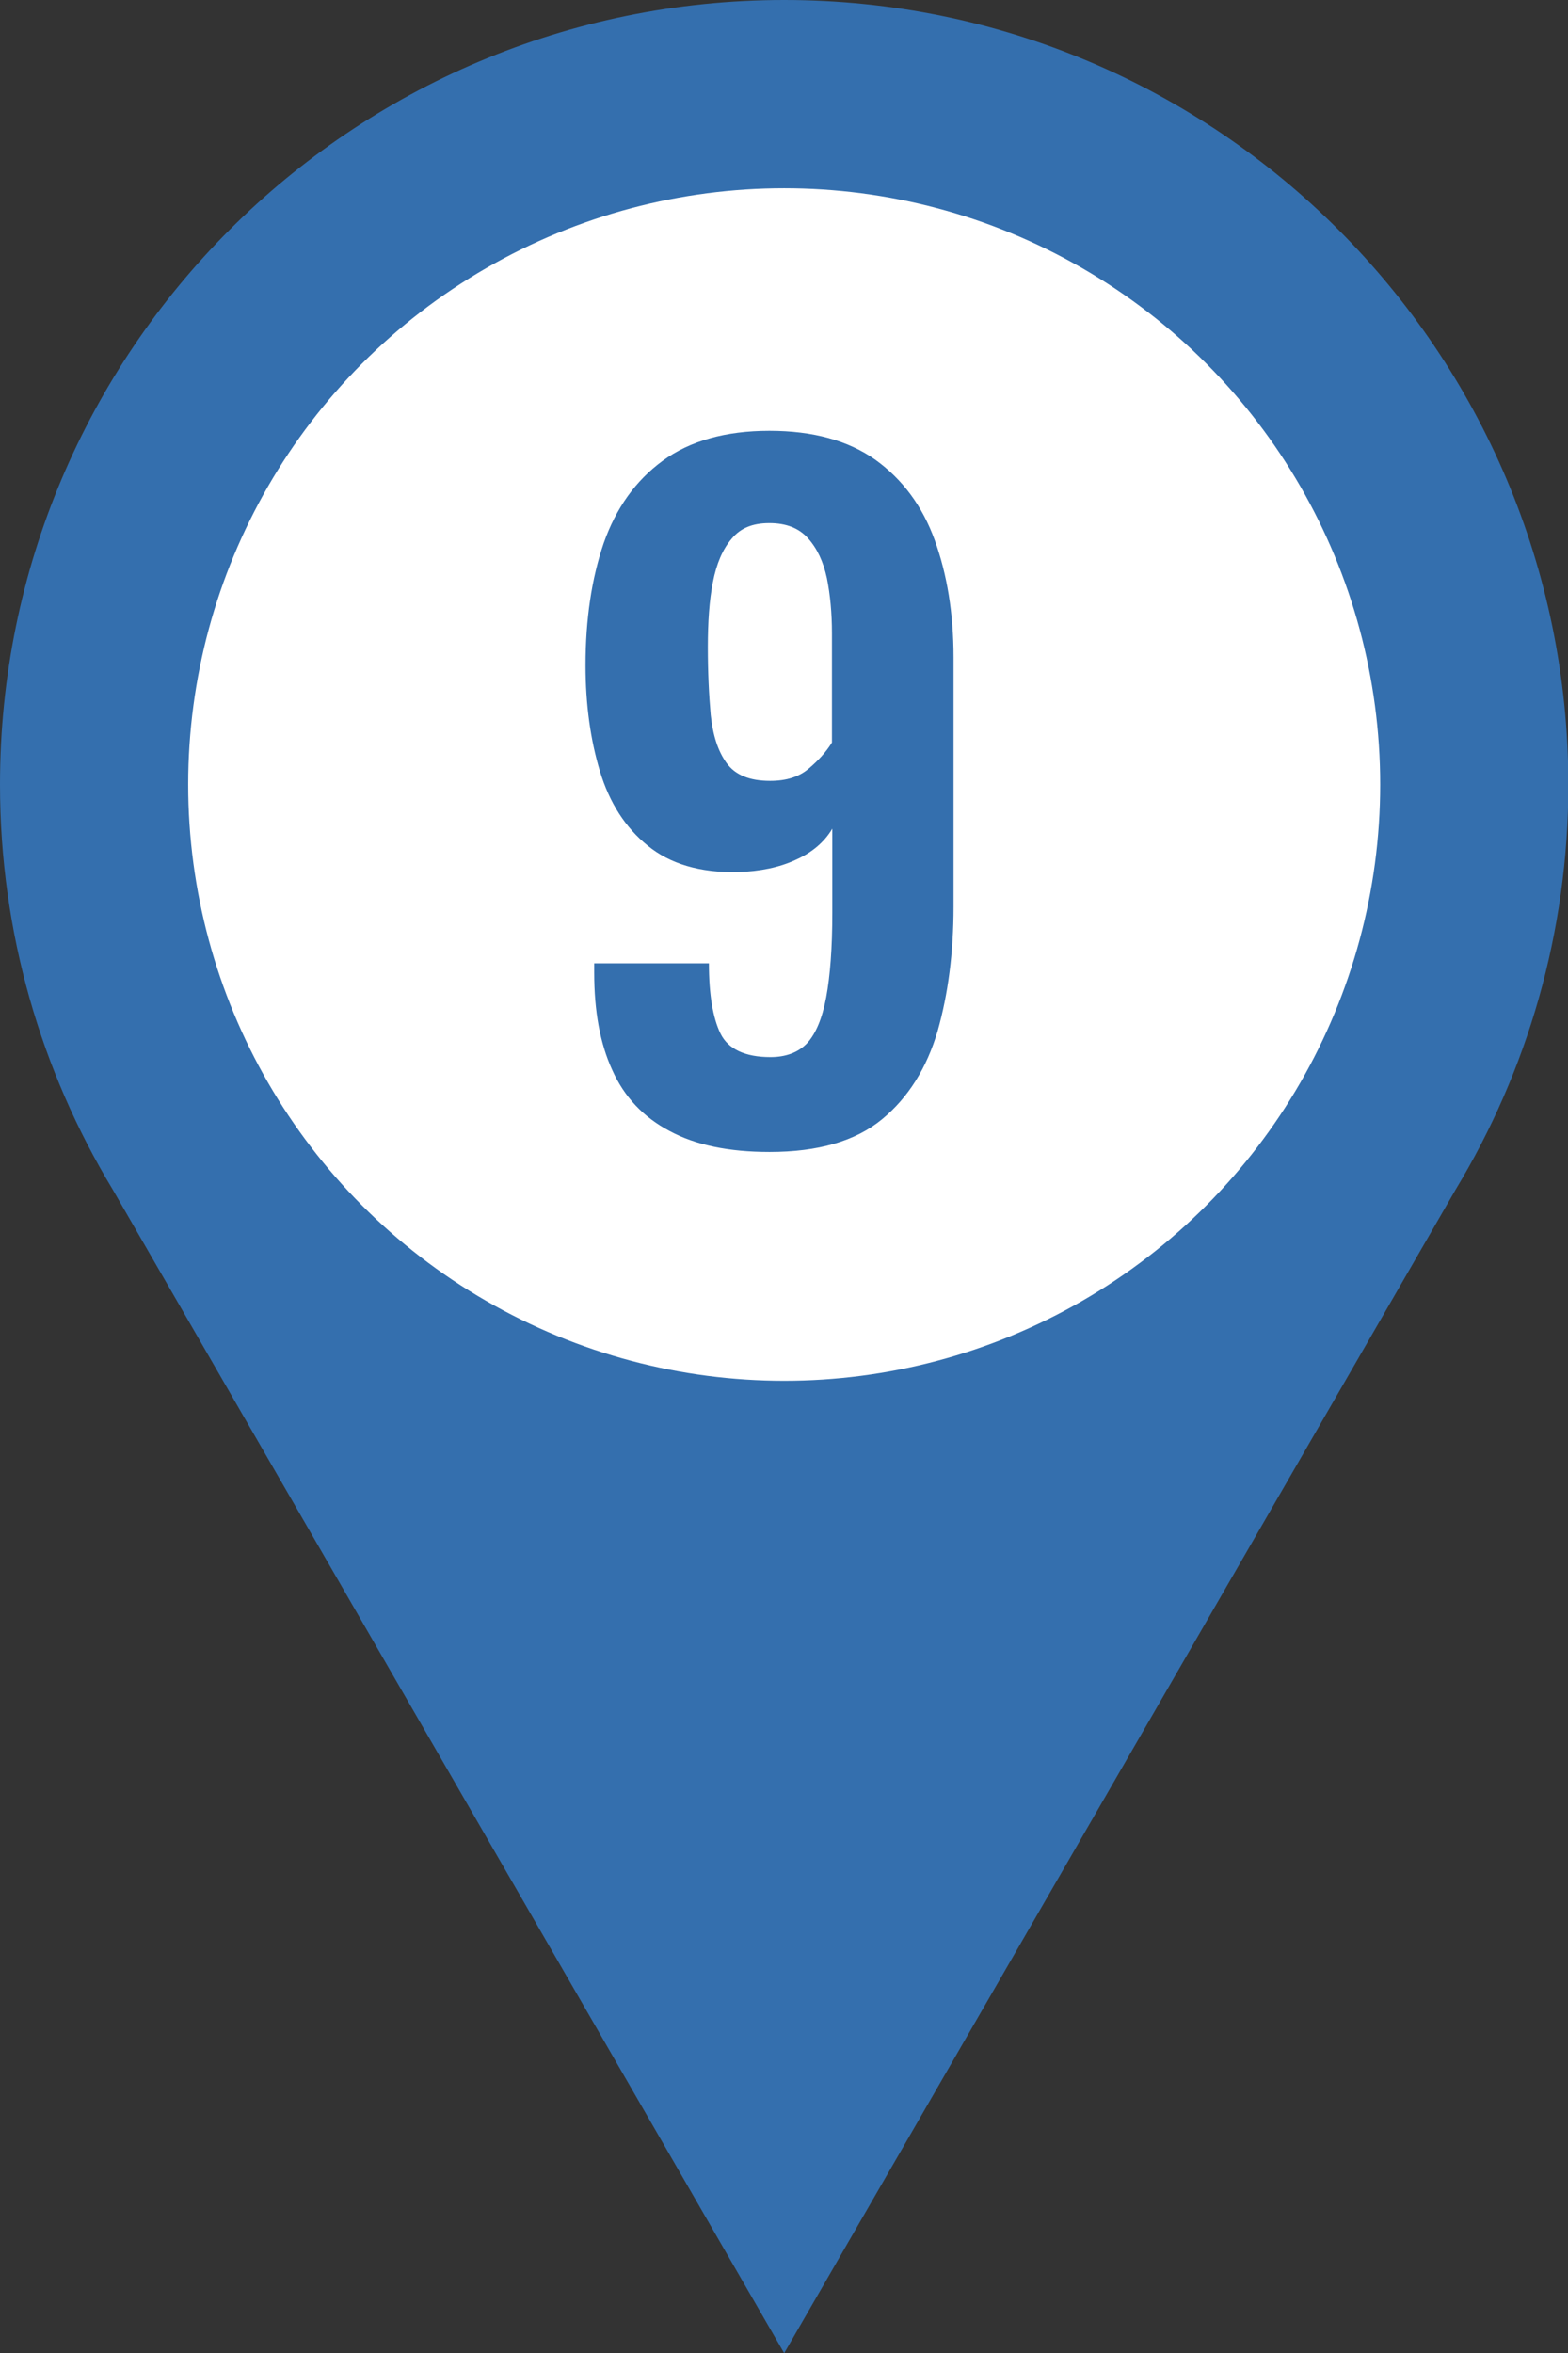 <?xml version="1.0" encoding="UTF-8"?>
<svg id="b" data-name="レイヤー 2" xmlns="http://www.w3.org/2000/svg" width="43.33" height="65" viewBox="0 0 43.33 65">
  <rect x="0" y="0" width="43.33" height="65" fill="#333333" stroke="none"/>
  <g id="c" data-name="施設紹介モーダル">
    <path d="m21.67,0C9.7,0,0,9.7,0,21.67c0,4.09,1.14,7.92,3.11,11.18h0l18.56,32.15,18.56-32.15h0c1.97-3.26,3.11-7.09,3.11-11.18C43.33,9.7,33.63,0,21.67,0Z" style="fill: #346fae;"/>
    <g>
      <circle cx="21.67" cy="21.67" r="16.47" style="fill: #fff;"/>
      <path d="m21.26,31.82c-1.12,0-2.04-.19-2.76-.58-.72-.38-1.25-.94-1.58-1.68-.34-.74-.5-1.63-.5-2.69v-.26h3.17c0,.86.11,1.51.32,1.94s.68.65,1.38.65c.43,0,.77-.13,1.01-.38.24-.26.42-.68.53-1.27.11-.59.17-1.37.17-2.33v-2.33c-.22.37-.56.66-1.01.86-.45.21-.98.32-1.61.34-1.04.02-1.87-.23-2.48-.73-.62-.5-1.06-1.19-1.32-2.05s-.4-1.84-.4-2.93c0-1.28.17-2.4.5-3.37.34-.97.88-1.73,1.63-2.28.75-.55,1.74-.83,2.95-.83s2.18.27,2.93.8c.75.54,1.3,1.28,1.64,2.22.34.94.52,2.02.52,3.24v6.89c0,1.26-.15,2.41-.44,3.43-.3,1.02-.81,1.84-1.54,2.44-.73.6-1.76.9-3.11.9Zm.02-10.25c.45,0,.8-.11,1.07-.34.26-.22.48-.46.64-.72v-3.02c0-.56-.05-1.07-.14-1.52-.1-.46-.27-.82-.52-1.1-.25-.28-.6-.42-1.07-.42s-.8.14-1.04.43c-.25.29-.42.69-.52,1.2-.1.51-.14,1.11-.14,1.8s.03,1.31.08,1.87c.06.56.2,1,.44,1.33.24.33.64.49,1.2.49Z" style="fill: #346fae;"/>
    </g>
  </g>
</svg>